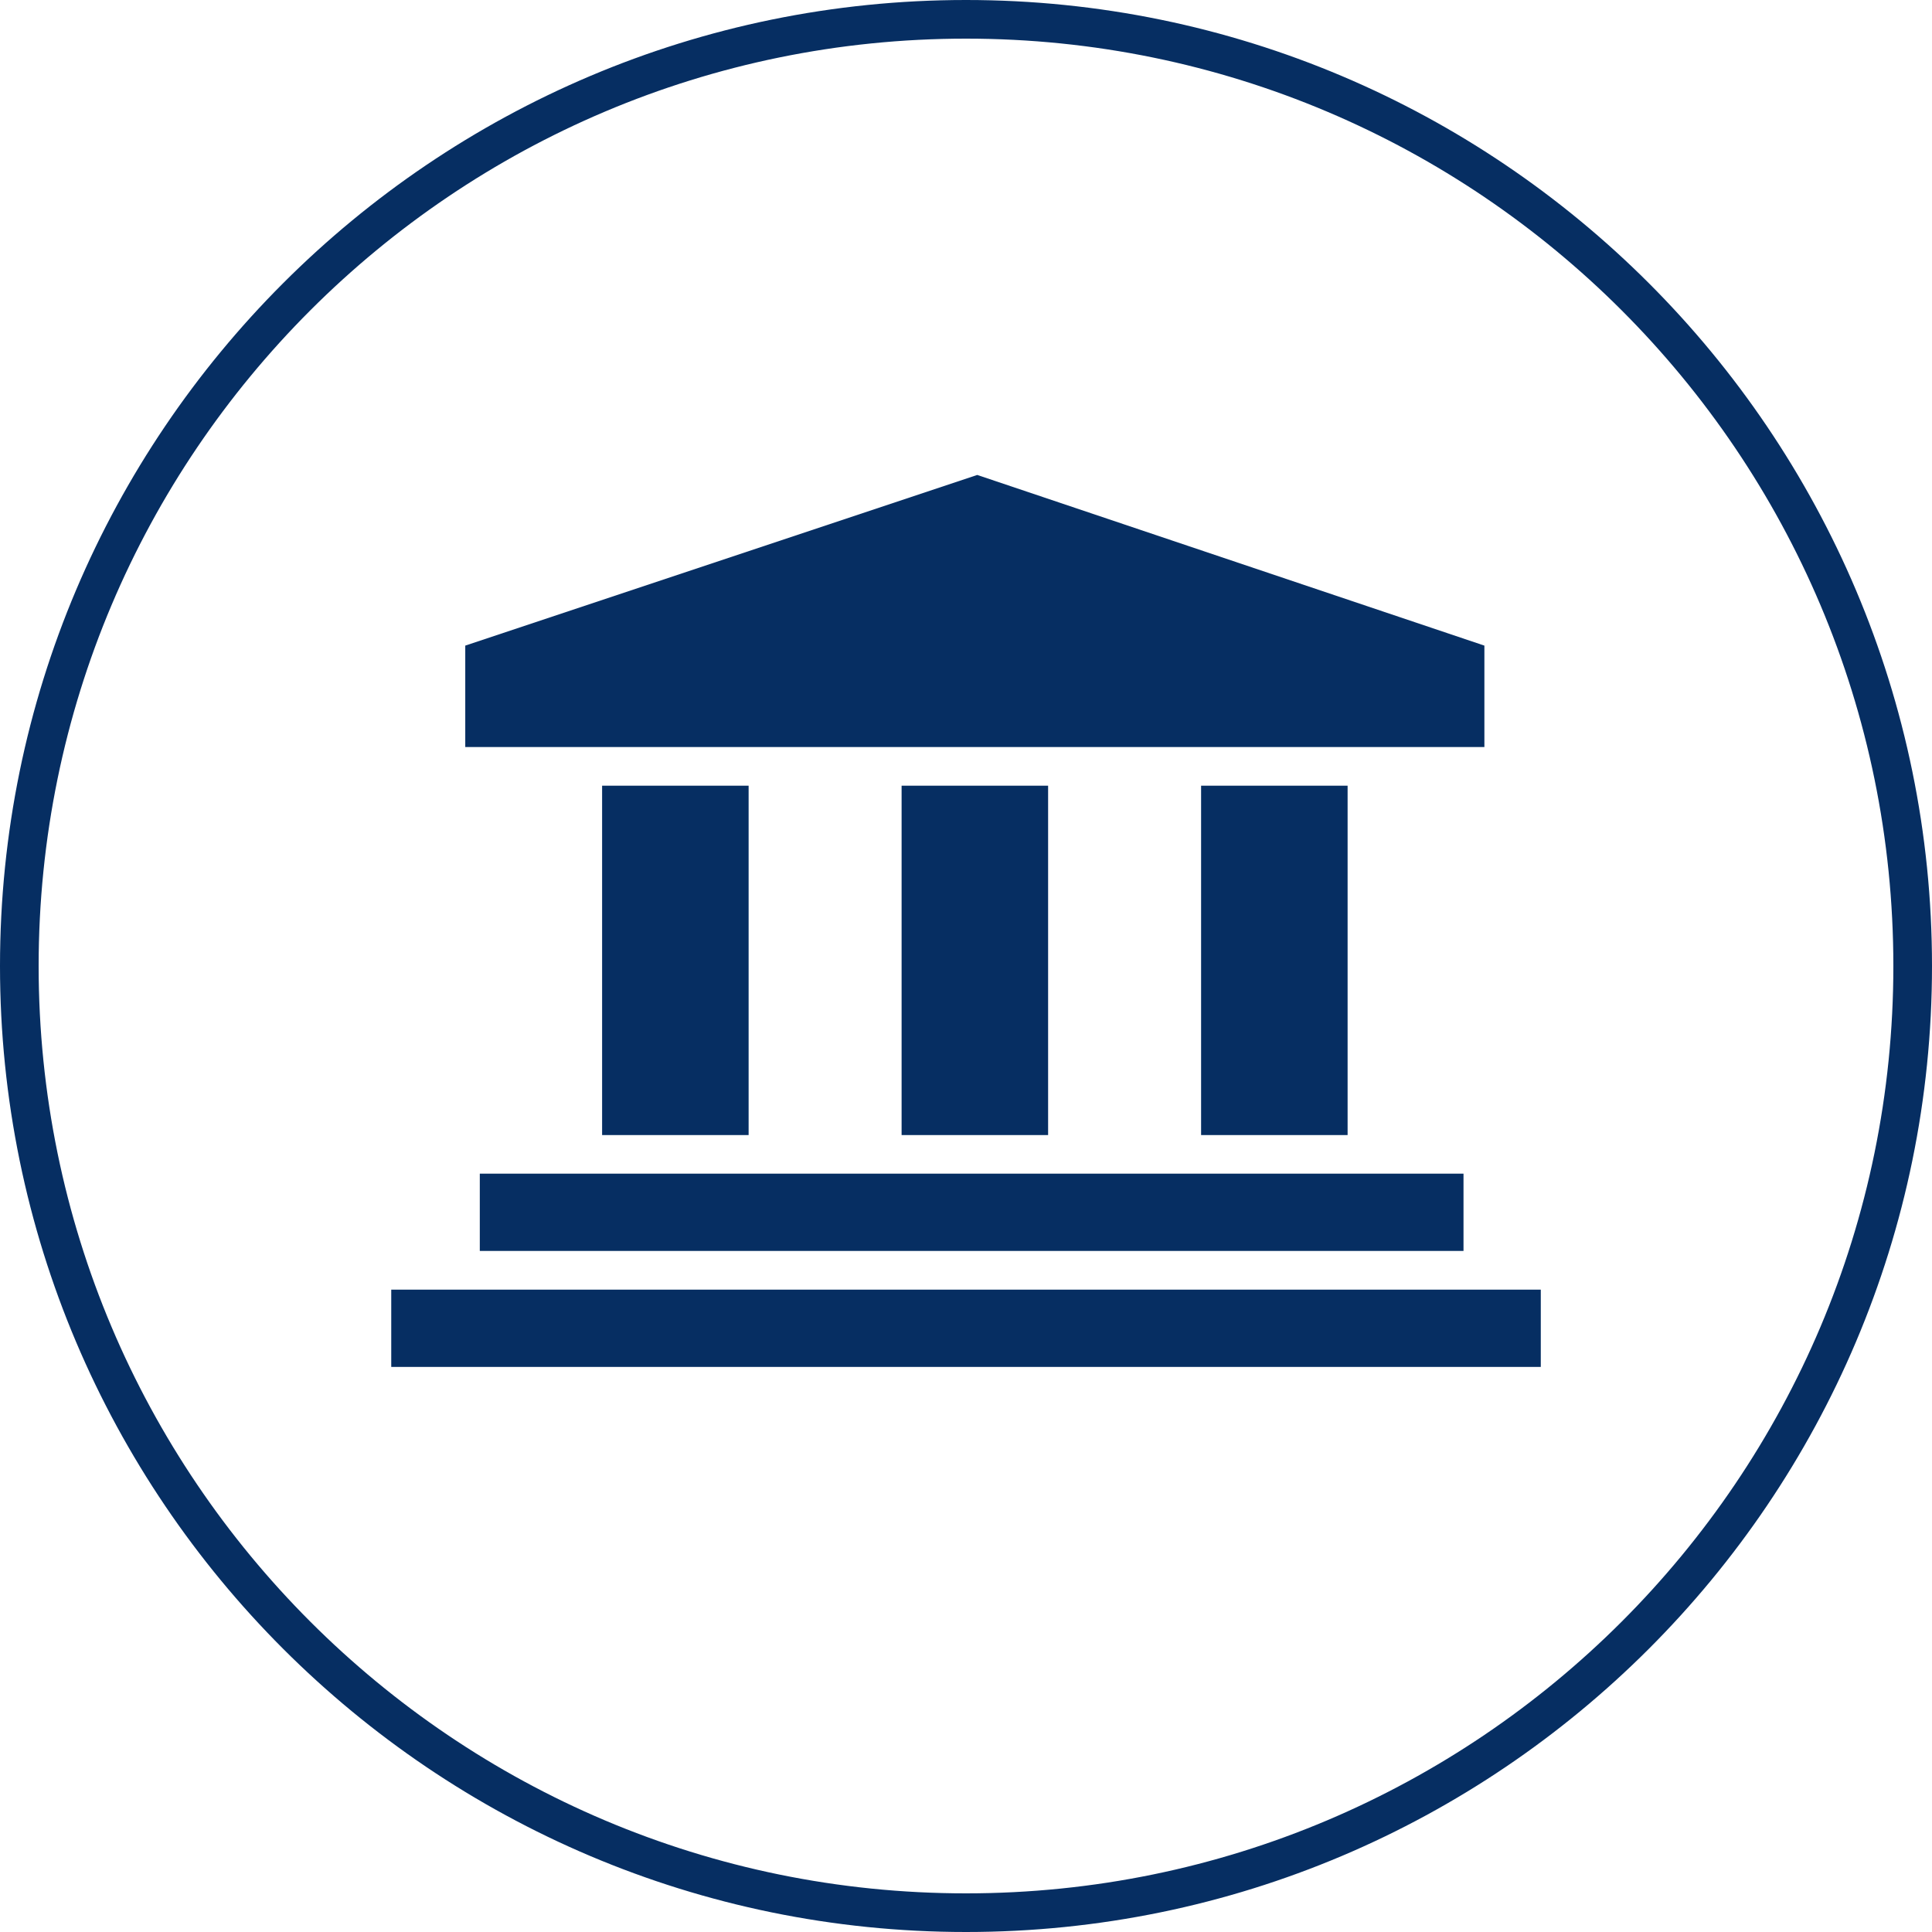 <svg width="120" height="120" viewBox="0 0 120 120" fill="none" xmlns="http://www.w3.org/2000/svg">
<path d="M60 120C26.9 120 0 93.1 0 60C0 26.9 26.9 0 60 0C93.1 0 120 26.9 120 60C120 93.1 93.1 120 60 120ZM60 2.4C28.2 2.4 2.4 28.2 2.4 60C2.4 91.8 28.2 117.6 60 117.6C91.8 117.6 117.6 91.8 117.6 60C117.6 28.2 91.8 2.4 60 2.4Z" fill="#062E62"/>
<path d="M90.901 72.898H29.801V77.698H90.901V72.898Z" fill="#062E62"/>
<path d="M95.701 80.102H24.301V84.902H95.701V80.102Z" fill="#062E62"/>
<path d="M28.898 40.1V46.4H92.198V40.1L60.698 29.5L28.898 40.1Z" fill="#062E62"/>
<path d="M46.498 48.801H37.398V70.501H46.498V48.801Z" fill="#062E62"/>
<path d="M83.702 48.801H74.602V70.501H83.702V48.801Z" fill="#062E62"/>
<path d="M65.1 48.801H56V70.501H65.1V48.801Z" fill="#062E62"/>
</svg>
